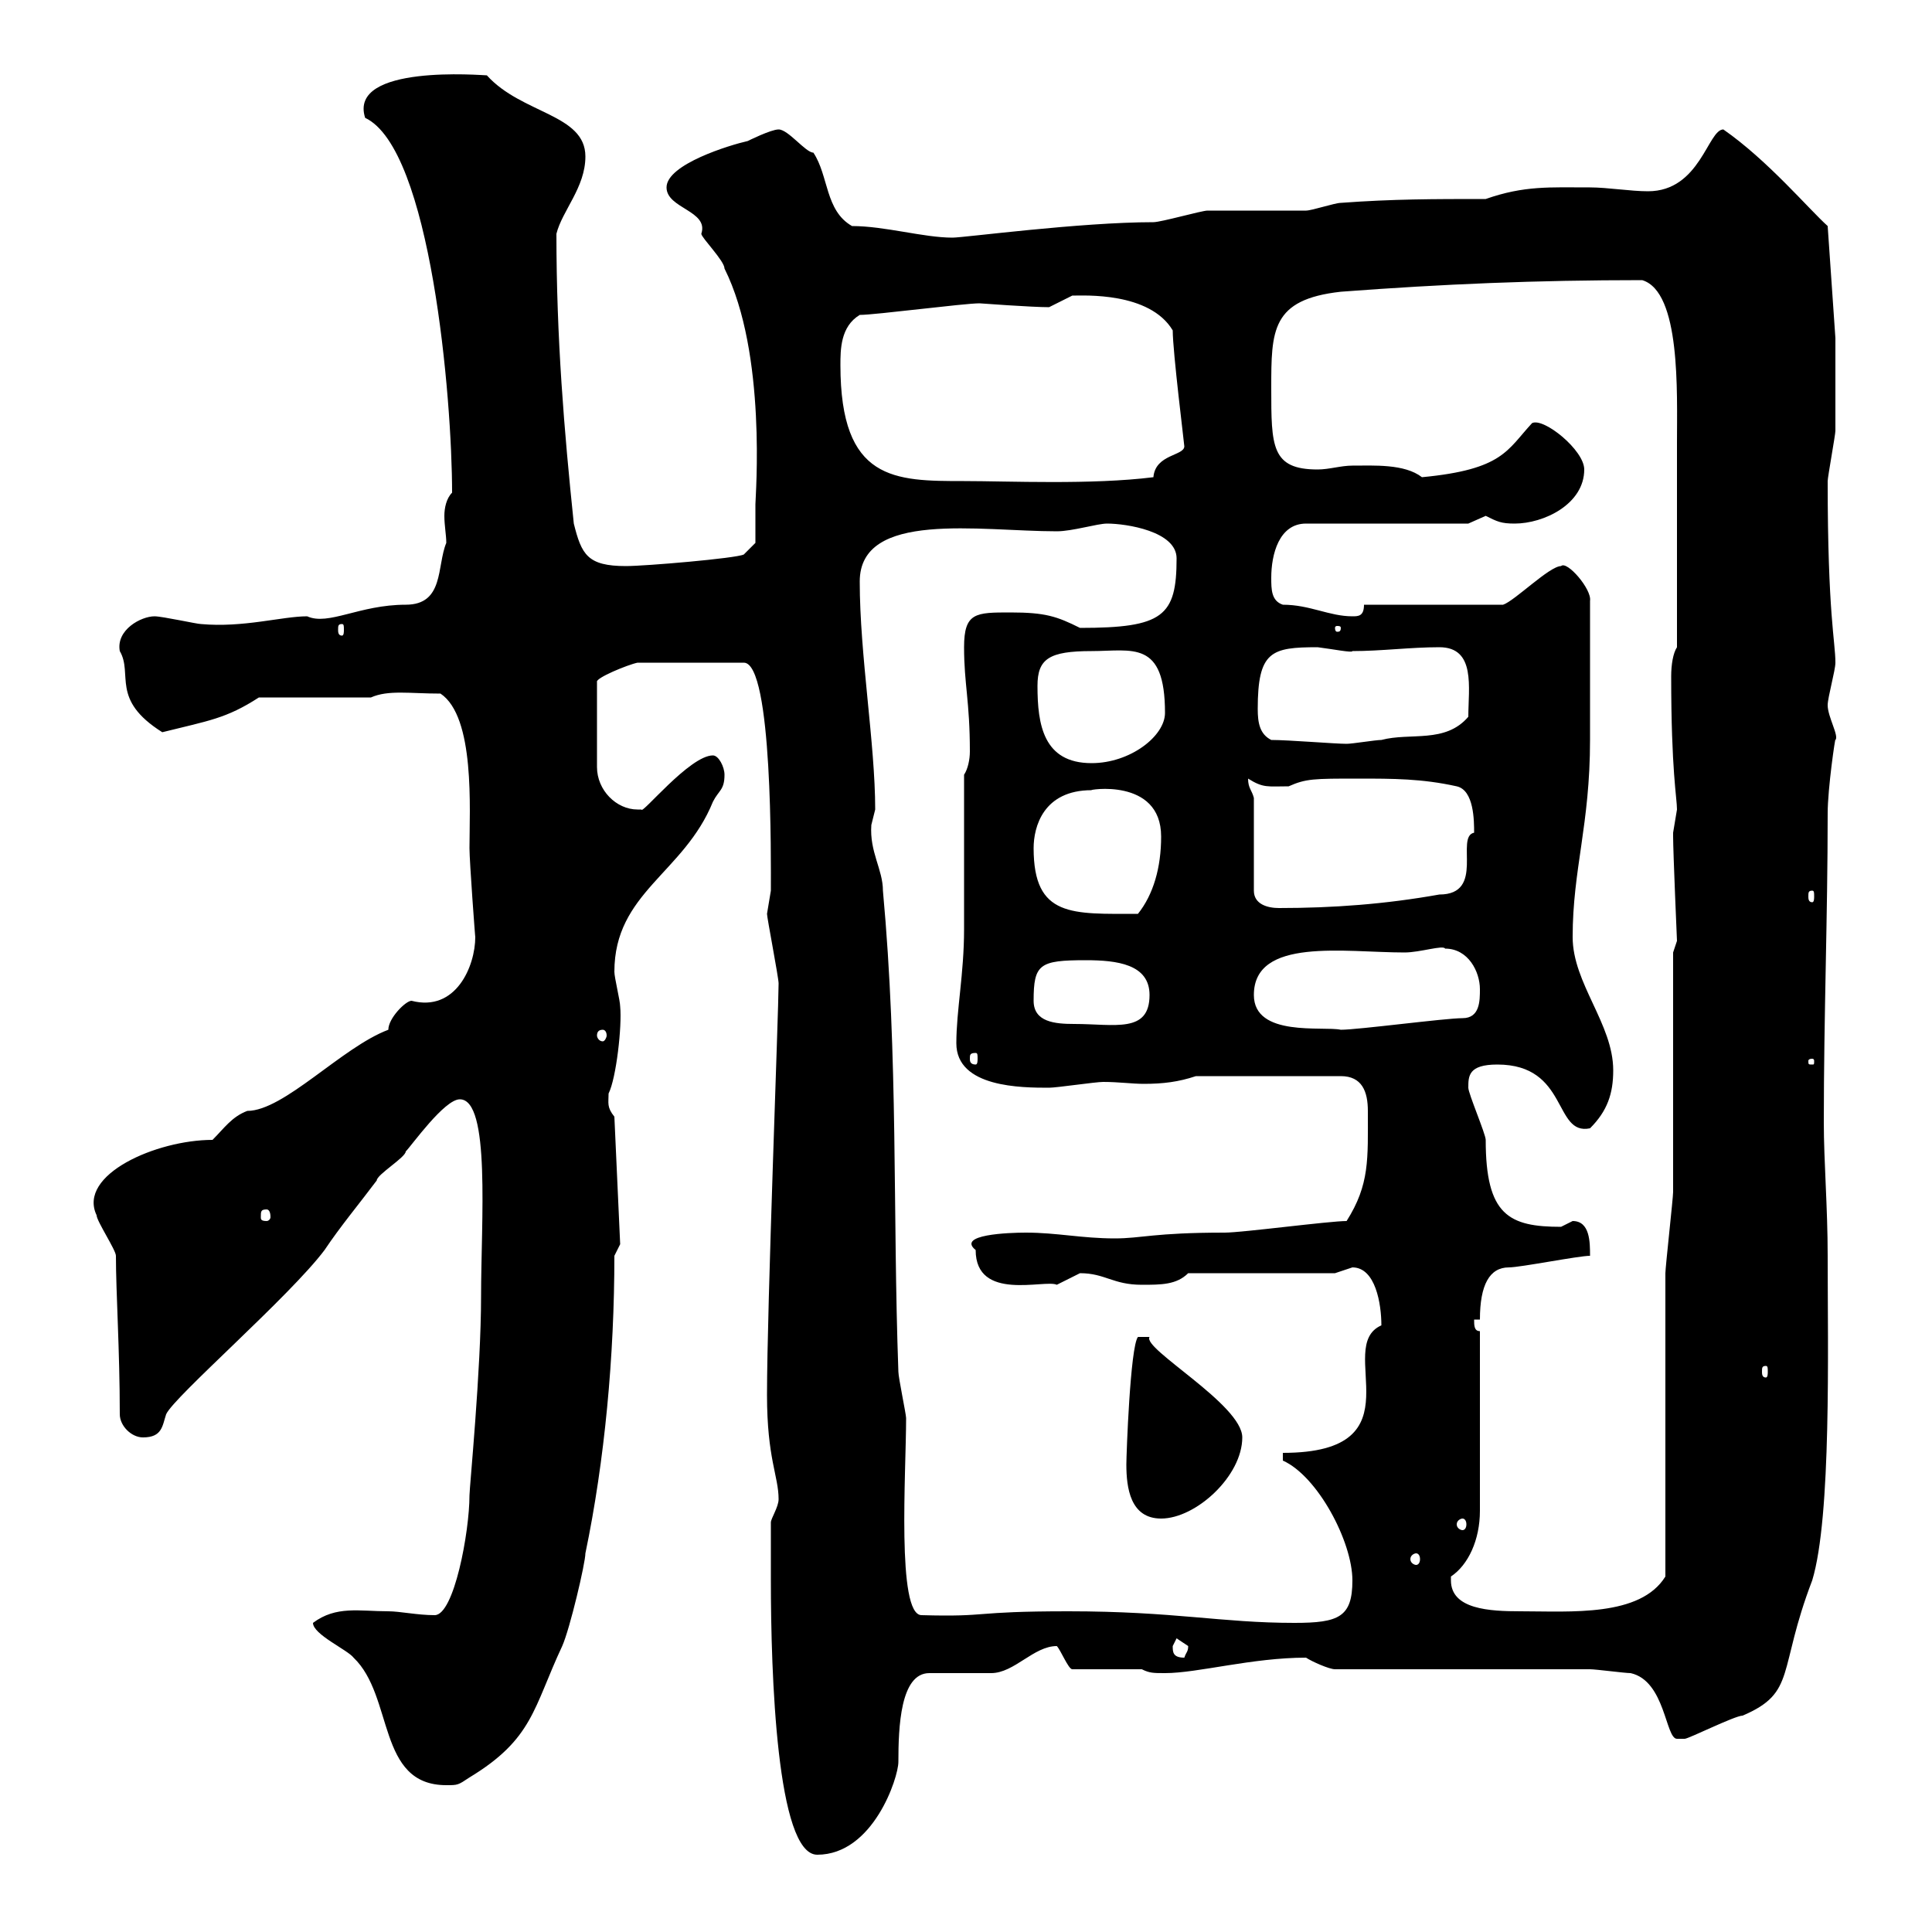 <svg xmlns="http://www.w3.org/2000/svg" xmlns:xlink="http://www.w3.org/1999/xlink" width="300" height="300"><path d="M119.70 245.40C119.70 259.80 120.60 288 126.90 288C135.60 288 139.50 276 139.50 273.60C139.50 268.20 139.80 259.80 144.30 259.80C146.10 259.80 152.10 259.80 153.90 259.80C157.50 259.80 160.50 255.60 164.10 255.60C164.70 256.20 165.90 259.20 166.50 259.20L177.30 259.20C178.50 259.80 179.10 259.80 180.90 259.80C186 259.80 194.40 257.40 202.80 257.40C203.70 258 206.40 259.20 207.30 259.20L246.90 259.20C247.80 259.20 252.30 259.80 253.20 259.80C258.60 261 258.60 270 260.40 270C261.60 270 261.60 270 261.60 270C262.20 270 269.40 266.40 270.60 266.40C279 262.80 276 259.50 281.40 245.40C284.40 235.50 283.80 209.40 283.80 195C283.80 187.50 283.20 180.30 283.20 174.30C283.20 157.50 283.80 142.50 283.80 126.30C283.80 122.40 285 114.30 285 114.90C285.60 114.30 283.80 111.30 283.80 109.50C283.80 108.30 285 104.10 285 102.90C285 99.60 283.80 95.40 283.80 74.70C283.80 74.10 285 67.50 285 66.90C285 65.10 285 54.30 285 52.50L283.80 35.10C280.80 32.40 274.50 24.90 267.60 20.10C265.20 20.10 264 29.70 255.90 29.70C253.20 29.70 249.60 29.10 246.90 29.10C240.60 29.10 236.70 28.80 230.70 30.90C222.60 30.90 216.30 30.90 208.20 31.50C207.30 31.50 203.70 32.70 202.80 32.70C201 32.70 189.30 32.70 187.50 32.70C186.60 32.70 180.30 34.50 179.10 34.50C167.70 34.50 149.70 36.90 147.90 36.90C143.40 36.90 137.40 35.10 132.30 35.10C128.10 32.70 128.70 27.30 126.30 23.70C125.10 23.70 122.40 20.10 120.90 20.10C119.70 20.10 116.10 21.90 116.10 21.90C113.40 22.50 103.50 25.50 103.50 29.10C103.50 32.40 110.10 32.70 108.90 36.30C108.90 36.90 112.50 40.50 112.50 41.70C119.10 54.90 117.30 77.10 117.30 78.30C117.30 80.10 117.30 84.30 117.30 84.30L115.50 86.10C114.30 86.70 100.20 87.90 97.20 87.90C91.20 87.90 90.30 86.10 89.10 81.30C87.60 66.90 86.40 52.50 86.40 36.30C87.30 32.70 90.90 29.10 90.90 24.30C90.90 17.70 81 17.70 75.60 11.70C75 11.70 54 9.90 56.70 18.30C66.90 23.10 70.20 61.80 70.20 76.50C69.30 77.40 69 78.90 69 80.10C69 81.60 69.30 83.10 69.30 84.30C67.80 87.90 69 93.90 63 93.90C55.80 93.90 51 97.20 47.70 95.70C43.80 95.70 37.80 97.50 31.20 96.90C30.60 96.90 25.20 95.70 24 95.70C21.90 95.70 18 97.80 18.60 101.10C20.70 104.70 17.10 108.60 25.20 113.70C32.40 111.90 35.10 111.60 40.20 108.30L57.60 108.30C60.30 107.10 63.60 107.70 68.40 107.70C73.80 111.30 72.90 125.70 72.90 131.70C72.90 133.80 73.80 145.80 73.80 145.50C73.80 150 70.80 157.20 63.90 155.40C63 155.40 60.30 158.10 60.30 159.90C53.10 162.60 44.10 172.50 38.40 172.50C36 173.40 34.80 175.20 33 177C24.30 177 12 182.40 15 188.70C15 189.60 18 194.10 18 195C18 200.70 18.60 209.70 18.60 219.60C18.60 221.40 20.40 223.20 22.20 223.20C25.20 223.20 25.20 221.40 25.80 219.60C27 216.90 45 201.30 50.40 194.10C52.80 190.50 55.80 186.90 58.50 183.30C58.50 182.40 63 179.70 63 178.80C63.90 177.90 69 170.70 71.40 170.70C76.20 170.70 74.70 189.60 74.70 201.30C74.70 212.70 72.90 231 72.90 232.20C72.90 237.90 70.50 250.80 67.50 250.80C64.80 250.80 62.10 250.20 60.30 250.20C55.80 250.20 52.20 249.30 48.60 252C48.60 253.80 54 256.20 54.90 257.40C61.20 263.40 58.50 277.20 69.30 277.20C71.10 277.20 71.10 277.20 72.90 276C82.80 270 82.80 265.20 87.30 255.60C88.50 252.90 90.90 242.70 90.90 241.20C93.90 226.80 95.40 210.60 95.40 195C95.40 195 96.30 193.20 96.30 193.20L95.40 173.40C94.20 171.90 94.50 171.30 94.50 169.80C95.70 167.40 96.60 159.30 96.30 156.30C96.30 155.40 95.40 151.80 95.40 150.90C95.40 138.60 106.20 135.60 110.70 124.50C111.60 122.70 112.50 122.70 112.50 120.30C112.50 119.10 111.60 117.30 110.70 117.30C107.10 117.30 99.60 126.60 99.60 125.70C99.60 125.70 99.60 125.70 99 125.70C95.70 125.70 92.70 122.70 92.70 119.10L92.70 105.90C92.40 105.30 97.50 103.20 99 102.90L115.50 102.90C120 102.90 119.70 133.80 119.70 138.30C119.70 138.30 119.10 141.90 119.10 141.90C119.10 142.50 120.90 151.80 120.90 152.70C120.90 156.90 119.10 203.10 119.10 216.60C119.10 226.50 120.90 229.20 120.90 232.80C120.90 234 119.70 235.80 119.70 236.40C119.70 238.20 119.70 244.80 119.70 245.40ZM182.10 255.60C182.10 255.60 182.70 254.40 182.70 254.40C182.70 254.40 184.50 255.60 184.50 255.60C184.50 256.50 184.20 256.50 183.90 257.40C182.10 257.40 182.10 256.50 182.10 255.60ZM165.90 250.20C150.60 250.20 153.90 251.10 143.10 250.80C139.20 250.80 140.70 228.60 140.70 220.20C140.70 219.60 139.50 213.90 139.50 213C138.60 188.10 139.50 164.40 137.10 138.30C137.10 135 135 132.30 135.30 128.10C135.30 128.10 135.90 125.70 135.90 125.70C135.90 115.50 133.50 101.70 133.50 90.30C133.50 79.20 152.10 82.50 164.10 82.50C166.50 82.50 170.40 81.30 171.90 81.30C174.90 81.30 182.70 82.50 182.70 86.70C182.70 95.70 180.60 97.50 167.70 97.50C164.10 95.70 162.30 95.10 156.90 95.10C151.50 95.10 149.70 95.10 149.70 100.50C149.70 106.20 150.60 108.90 150.60 116.70C150.60 117.90 150.30 119.40 149.70 120.30C149.70 123.90 149.70 140.70 149.70 144.30C149.70 151.20 148.50 156.90 148.50 162C148.50 168.90 158.70 168.90 162.90 168.90C164.10 168.90 170.10 168 171.30 168C173.70 168 175.80 168.30 177.60 168.30C180.60 168.30 183 168 185.70 167.10L208.20 167.10C211.50 167.10 212.40 169.50 212.40 172.50C212.40 180 212.70 183.90 209.10 189.60C206.40 189.60 192.90 191.40 190.20 191.40C179.10 191.40 177.30 192.30 173.10 192.30C168 192.30 164.10 191.40 159.30 191.40C156.60 191.40 148.50 191.70 151.50 194.10C151.50 202.20 162.30 198.60 164.10 199.50C164.10 199.50 167.70 197.70 167.70 197.70C171.60 197.70 172.80 199.50 177.30 199.50C180.30 199.50 182.70 199.50 184.50 197.70L207.30 197.70C207.30 197.70 210 196.80 210 196.80C213.60 196.80 214.50 202.50 214.50 205.80C207 209.10 220.80 225.60 199.20 225.60L199.20 226.80C204.60 229.20 210 239.40 210 245.40C210 251.10 207.90 252 201 252C189.60 252 182.40 250.20 165.90 250.20ZM225.30 245.40C225.30 245.40 225.30 244.80 225.30 244.80C228 243 229.80 239.10 229.80 234.60L229.80 206.70C228.90 206.70 228.90 205.80 228.90 204.90L229.80 204.90C229.80 199.50 231.30 196.80 234.30 196.80C236.10 196.80 245.10 195 246.90 195C246.90 192.90 246.90 189.60 244.20 189.60C244.20 189.60 242.40 190.50 242.40 190.50C234.30 190.50 230.70 188.70 230.70 177C230.70 176.10 228 169.80 228 168.90C228 167.10 228 165.30 232.50 165.30C243.60 165.30 241.20 176.40 246.90 175.20C249.60 172.50 250.50 169.80 250.50 166.20C250.50 159 244.20 152.70 244.20 145.50C244.20 135 246.90 128.10 246.90 114.90L246.90 93.30C247.20 91.50 243.30 87 242.40 87.90C240.60 87.90 235.20 93.30 233.40 93.90L211.80 93.90C211.80 95.70 210.90 95.70 210 95.70C206.40 95.70 203.40 93.90 199.20 93.90C197.40 93.30 197.40 91.50 197.40 89.70C197.40 86.10 198.60 81.30 202.80 81.30L228 81.30C228 81.30 230.70 80.10 230.70 80.10C232.50 81 233.10 81.30 235.20 81.30C239.70 81.30 246 78.30 246 72.90C246 69.90 239.70 64.80 237.90 65.70C234 69.90 233.40 72.90 220.80 74.10C218.10 72 213.30 72.30 210 72.30C208.20 72.30 206.40 72.90 204.60 72.90C197.40 72.90 197.40 69.30 197.40 60.30C197.40 51.30 197.40 46.50 208.20 45.30C224.10 44.10 238.50 43.50 255 43.50C261 45.30 260.40 60.90 260.40 68.70L260.40 100.50C259.80 101.40 259.50 103.20 259.50 105C259.50 119.70 260.40 123.90 260.40 125.70C260.40 125.70 259.80 129.30 259.80 129.30C259.80 129.90 259.80 129.90 259.80 129.90C259.80 132.30 260.40 146.10 260.40 146.10C260.40 146.10 259.80 147.90 259.80 147.90C259.80 153.60 259.80 179.70 259.80 185.10C259.80 186 258.60 196.80 258.60 197.70C258.60 204.90 258.60 237.60 258.60 244.80C254.70 251.10 243.90 250.20 236.10 250.20C231.30 250.20 225.30 249.90 225.30 245.40ZM219.90 241.20C220.20 241.20 220.50 241.50 220.50 242.10C220.50 242.70 220.20 243 219.90 243C219.60 243 219 242.70 219 242.10C219 241.50 219.60 241.20 219.90 241.20ZM227.10 235.80C227.40 235.80 227.70 236.10 227.70 236.70C227.70 237.30 227.40 237.60 227.10 237.60C226.80 237.60 226.20 237.30 226.20 236.70C226.20 236.10 226.80 235.80 227.10 235.80ZM174.90 227.40C174.90 231 175.50 235.80 180.30 235.80C185.70 235.80 192.90 229.20 192.90 223.20C192.90 218.10 177.30 209.40 178.50 207.60L176.70 207.60C175.50 209.10 174.90 225.90 174.90 227.40ZM274.20 212.10C274.50 212.10 274.50 212.40 274.50 213C274.50 213.30 274.50 213.90 274.20 213.90C273.60 213.90 273.60 213.30 273.60 213C273.60 212.40 273.60 212.10 274.20 212.10ZM41.40 187.80C41.70 187.80 42 188.10 42 189C42 189.30 41.70 189.60 41.40 189.60C40.50 189.60 40.50 189.30 40.50 189C40.50 188.10 40.50 187.80 41.40 187.80ZM281.40 164.40C281.70 164.40 281.70 164.70 281.70 164.70C281.70 165.30 281.70 165.30 281.40 165.30C280.80 165.30 280.80 165.30 280.80 164.70C280.80 164.70 280.80 164.40 281.40 164.40ZM151.50 163.50C151.80 163.50 151.80 163.80 151.80 164.40C151.80 164.70 151.80 165.30 151.50 165.30C150.60 165.30 150.60 164.70 150.60 164.40C150.60 163.80 150.60 163.50 151.50 163.50ZM93.60 159.90C93.90 159.90 94.20 160.20 94.20 160.80C94.20 161.10 93.90 161.70 93.60 161.70C93 161.70 92.70 161.10 92.70 160.80C92.70 160.20 93 159.90 93.60 159.90ZM194.70 154.50C194.70 145.50 208.80 147.90 218.10 147.90C220.50 147.90 224.10 146.70 224.40 147.30C228 147.30 229.80 150.90 229.80 153.60C229.80 155.40 229.80 158.10 227.10 158.10C224.40 158.10 210.90 159.90 208.20 159.90C205.50 159.30 194.70 161.10 194.70 154.50ZM160.50 155.40C160.50 149.70 161.40 149.10 168.60 149.10C173.40 149.10 178.50 149.70 178.50 154.50C178.50 160.50 173.10 159 166.80 159C163.80 159 160.50 158.70 160.50 155.40ZM160.50 131.70C160.50 128.40 162 122.70 169.50 122.70C168.60 122.70 180.30 120.60 180.30 129.90C180.30 134.70 179.10 138.90 176.70 141.90C166.50 141.90 160.50 142.50 160.50 131.70ZM194.70 123.90C194.40 122.70 193.80 122.40 193.80 120.90C196.20 122.40 196.80 122.10 200.10 122.10C202.80 120.90 204 120.90 210.90 120.90C216.30 120.90 220.80 120.90 226.20 122.10C228.90 122.70 228.90 127.50 228.90 129.30C225.90 129.90 230.70 138.90 223.50 138.90C215.10 140.40 207 141 198.60 141C196.80 141 194.70 140.40 194.70 138.30ZM281.40 138.30C281.70 138.30 281.70 138.60 281.70 139.20C281.70 139.50 281.70 140.10 281.40 140.10C280.80 140.10 280.80 139.50 280.80 139.20C280.80 138.60 280.80 138.30 281.40 138.30ZM161.10 106.50C161.10 102.30 162.90 101.10 169.50 101.10C175.80 101.10 180.90 99.30 180.90 110.70C180.90 114.30 175.50 118.50 169.50 118.50C162 118.50 161.10 112.50 161.10 106.50ZM197.40 114.90C195.60 114 195.30 112.20 195.30 110.10C195.30 101.10 197.40 100.50 204.60 100.50C207 100.80 210 101.40 210 101.10C214.50 101.10 219 100.50 223.50 100.50C229.20 100.50 228 106.80 228 111.30C224.40 115.50 219 113.70 214.50 114.90C213.60 114.90 210 115.50 209.10 115.50C207.30 115.50 200.10 114.90 197.40 114.90ZM53.10 96.90C53.40 96.90 53.40 97.20 53.40 97.80C53.40 98.10 53.40 98.70 53.10 98.70C52.50 98.70 52.50 98.10 52.50 97.80C52.50 97.20 52.50 96.90 53.10 96.90ZM208.20 97.50C208.20 98.10 207.90 98.10 207.60 98.10C207.60 98.10 207.30 98.10 207.30 97.50C207.30 97.20 207.60 97.20 207.60 97.20C207.90 97.20 208.20 97.20 208.20 97.50ZM130.50 56.70C130.50 54.30 130.50 50.70 133.50 48.90C135.90 48.90 149.70 47.10 152.10 47.10C152.10 47.10 160.20 47.70 162.90 47.70C162.90 47.70 166.50 45.90 166.50 45.90C168.30 45.90 178.50 45.30 182.10 51.30C182.10 54.60 183.90 69 183.90 69.30C183.90 70.80 179.40 70.50 179.10 74.10C169.50 75.30 156.60 74.70 149.70 74.70C138.90 74.70 130.50 74.70 130.50 56.70Z"/></svg>